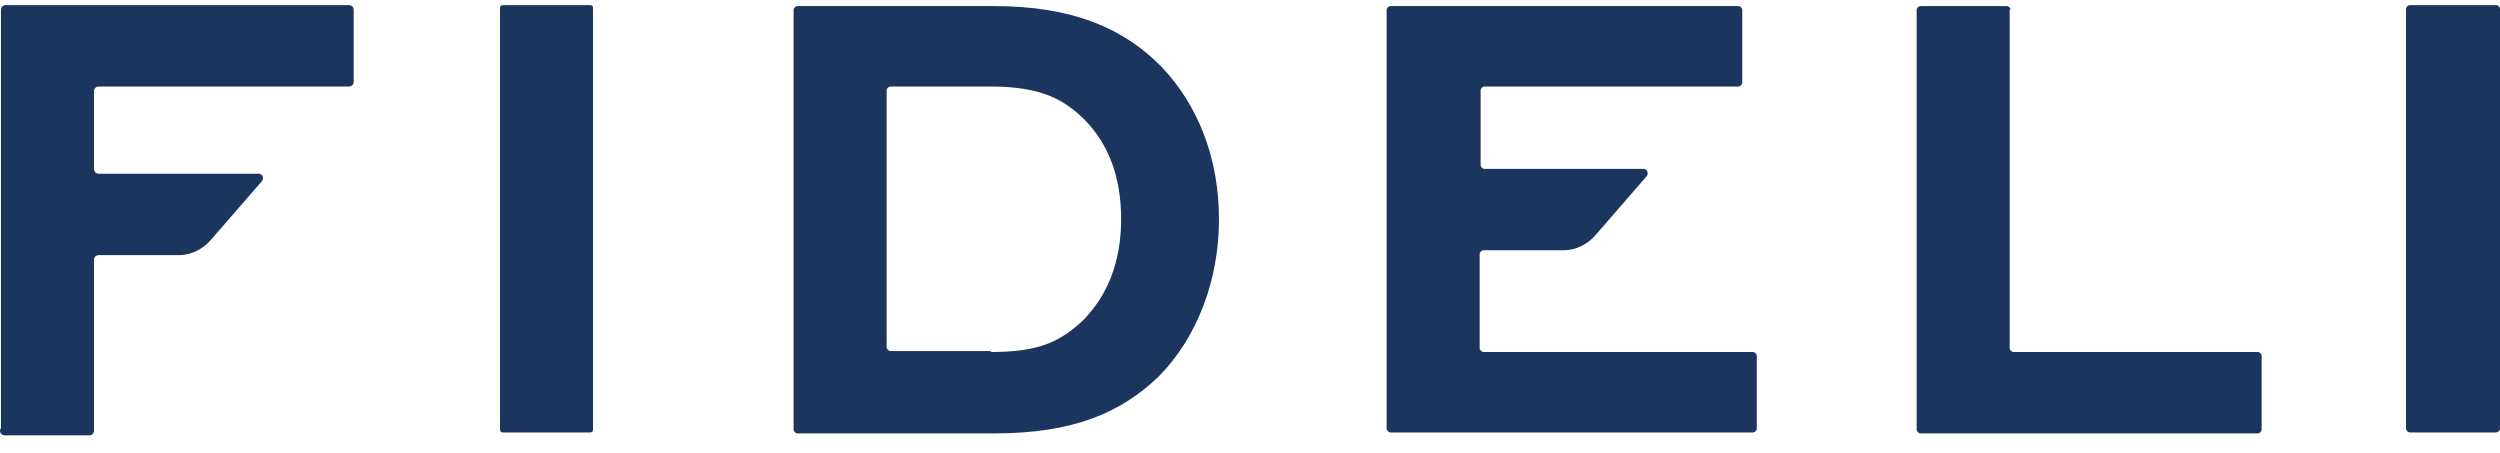 <svg width="116" height="21" viewBox="0 0 116 21" fill="none" xmlns="http://www.w3.org/2000/svg">
<path d="M0.045 19.84V0.462C0.045 0.327 0.135 0.237 0.27 0.237H16.186C16.321 0.237 16.411 0.327 16.411 0.462V3.789C16.411 3.924 16.321 4.014 16.186 4.014H4.586C4.451 4.014 4.361 4.104 4.361 4.239V7.836C4.361 7.971 4.451 8.06 4.586 8.06H12.005C12.185 8.06 12.274 8.285 12.14 8.42L9.757 11.163C9.397 11.568 8.857 11.837 8.318 11.837H4.586C4.451 11.837 4.361 11.927 4.361 12.062V19.975C4.361 20.11 4.271 20.2 4.137 20.2H0.225C0.09 20.2 0 20.11 0 19.975L0.045 19.84Z" fill="#1C355E"/>
<path d="M23.2 19.93V0.372C23.2 0.282 23.245 0.237 23.335 0.237H27.381C27.471 0.237 27.516 0.282 27.516 0.372V19.93C27.516 20.02 27.471 20.065 27.381 20.065H23.335C23.245 20.065 23.2 20.02 23.2 19.93Z" fill="#1C355E"/>
<path d="M36.823 19.885V0.462C36.823 0.372 36.913 0.282 37.003 0.282H46.13C49.772 0.282 52.155 1.316 53.909 3.115C55.617 4.913 56.561 7.386 56.561 10.174C56.561 12.961 55.572 15.659 53.729 17.502C52.02 19.121 49.862 20.11 46.13 20.11H37.003C36.913 20.11 36.823 20.02 36.823 19.93V19.885ZM45.995 16.333C48.243 16.333 49.188 15.839 50.222 14.895C51.391 13.726 52.02 12.152 52.02 10.174C52.02 8.195 51.436 6.712 50.357 5.588C49.367 4.598 48.288 4.014 45.95 4.014H41.319C41.23 4.014 41.14 4.104 41.14 4.194V16.108C41.14 16.198 41.23 16.288 41.319 16.288H45.95L45.995 16.333Z" fill="#1C355E"/>
<path d="M68.836 11.612C68.746 11.612 68.656 11.702 68.656 11.792V16.154C68.656 16.243 68.746 16.333 68.836 16.333H81.335C81.425 16.333 81.515 16.423 81.515 16.513V19.885C81.515 19.975 81.425 20.065 81.335 20.065H64.519C64.43 20.065 64.34 19.975 64.34 19.885V0.462C64.34 0.372 64.43 0.282 64.519 0.282H80.66C80.751 0.282 80.84 0.372 80.84 0.462V3.834C80.84 3.924 80.751 4.014 80.66 4.014H68.881C68.791 4.014 68.701 4.104 68.701 4.194V7.656C68.701 7.746 68.791 7.836 68.881 7.836H76.254C76.434 7.836 76.524 8.06 76.389 8.195L74.006 10.938C73.647 11.343 73.107 11.612 72.567 11.612H68.881H68.836Z" fill="#1C355E"/>
<path d="M93.25 0.417V16.154C93.25 16.243 93.34 16.333 93.43 16.333H104.76C104.85 16.333 104.94 16.423 104.94 16.513V19.93C104.94 20.02 104.85 20.11 104.76 20.11H89.113C89.023 20.11 88.933 20.02 88.933 19.93V0.462C88.933 0.372 89.023 0.282 89.113 0.282H93.115C93.205 0.282 93.295 0.372 93.295 0.462L93.25 0.417Z" fill="#1C355E"/>
<path d="M111.639 19.885V0.417C111.639 0.327 111.729 0.237 111.819 0.237H115.82C115.91 0.237 116 0.327 116 0.417V19.885C116 19.975 115.91 20.065 115.82 20.065H111.819C111.729 20.065 111.639 19.975 111.639 19.885Z" fill="#1C355E"/>
</svg>
